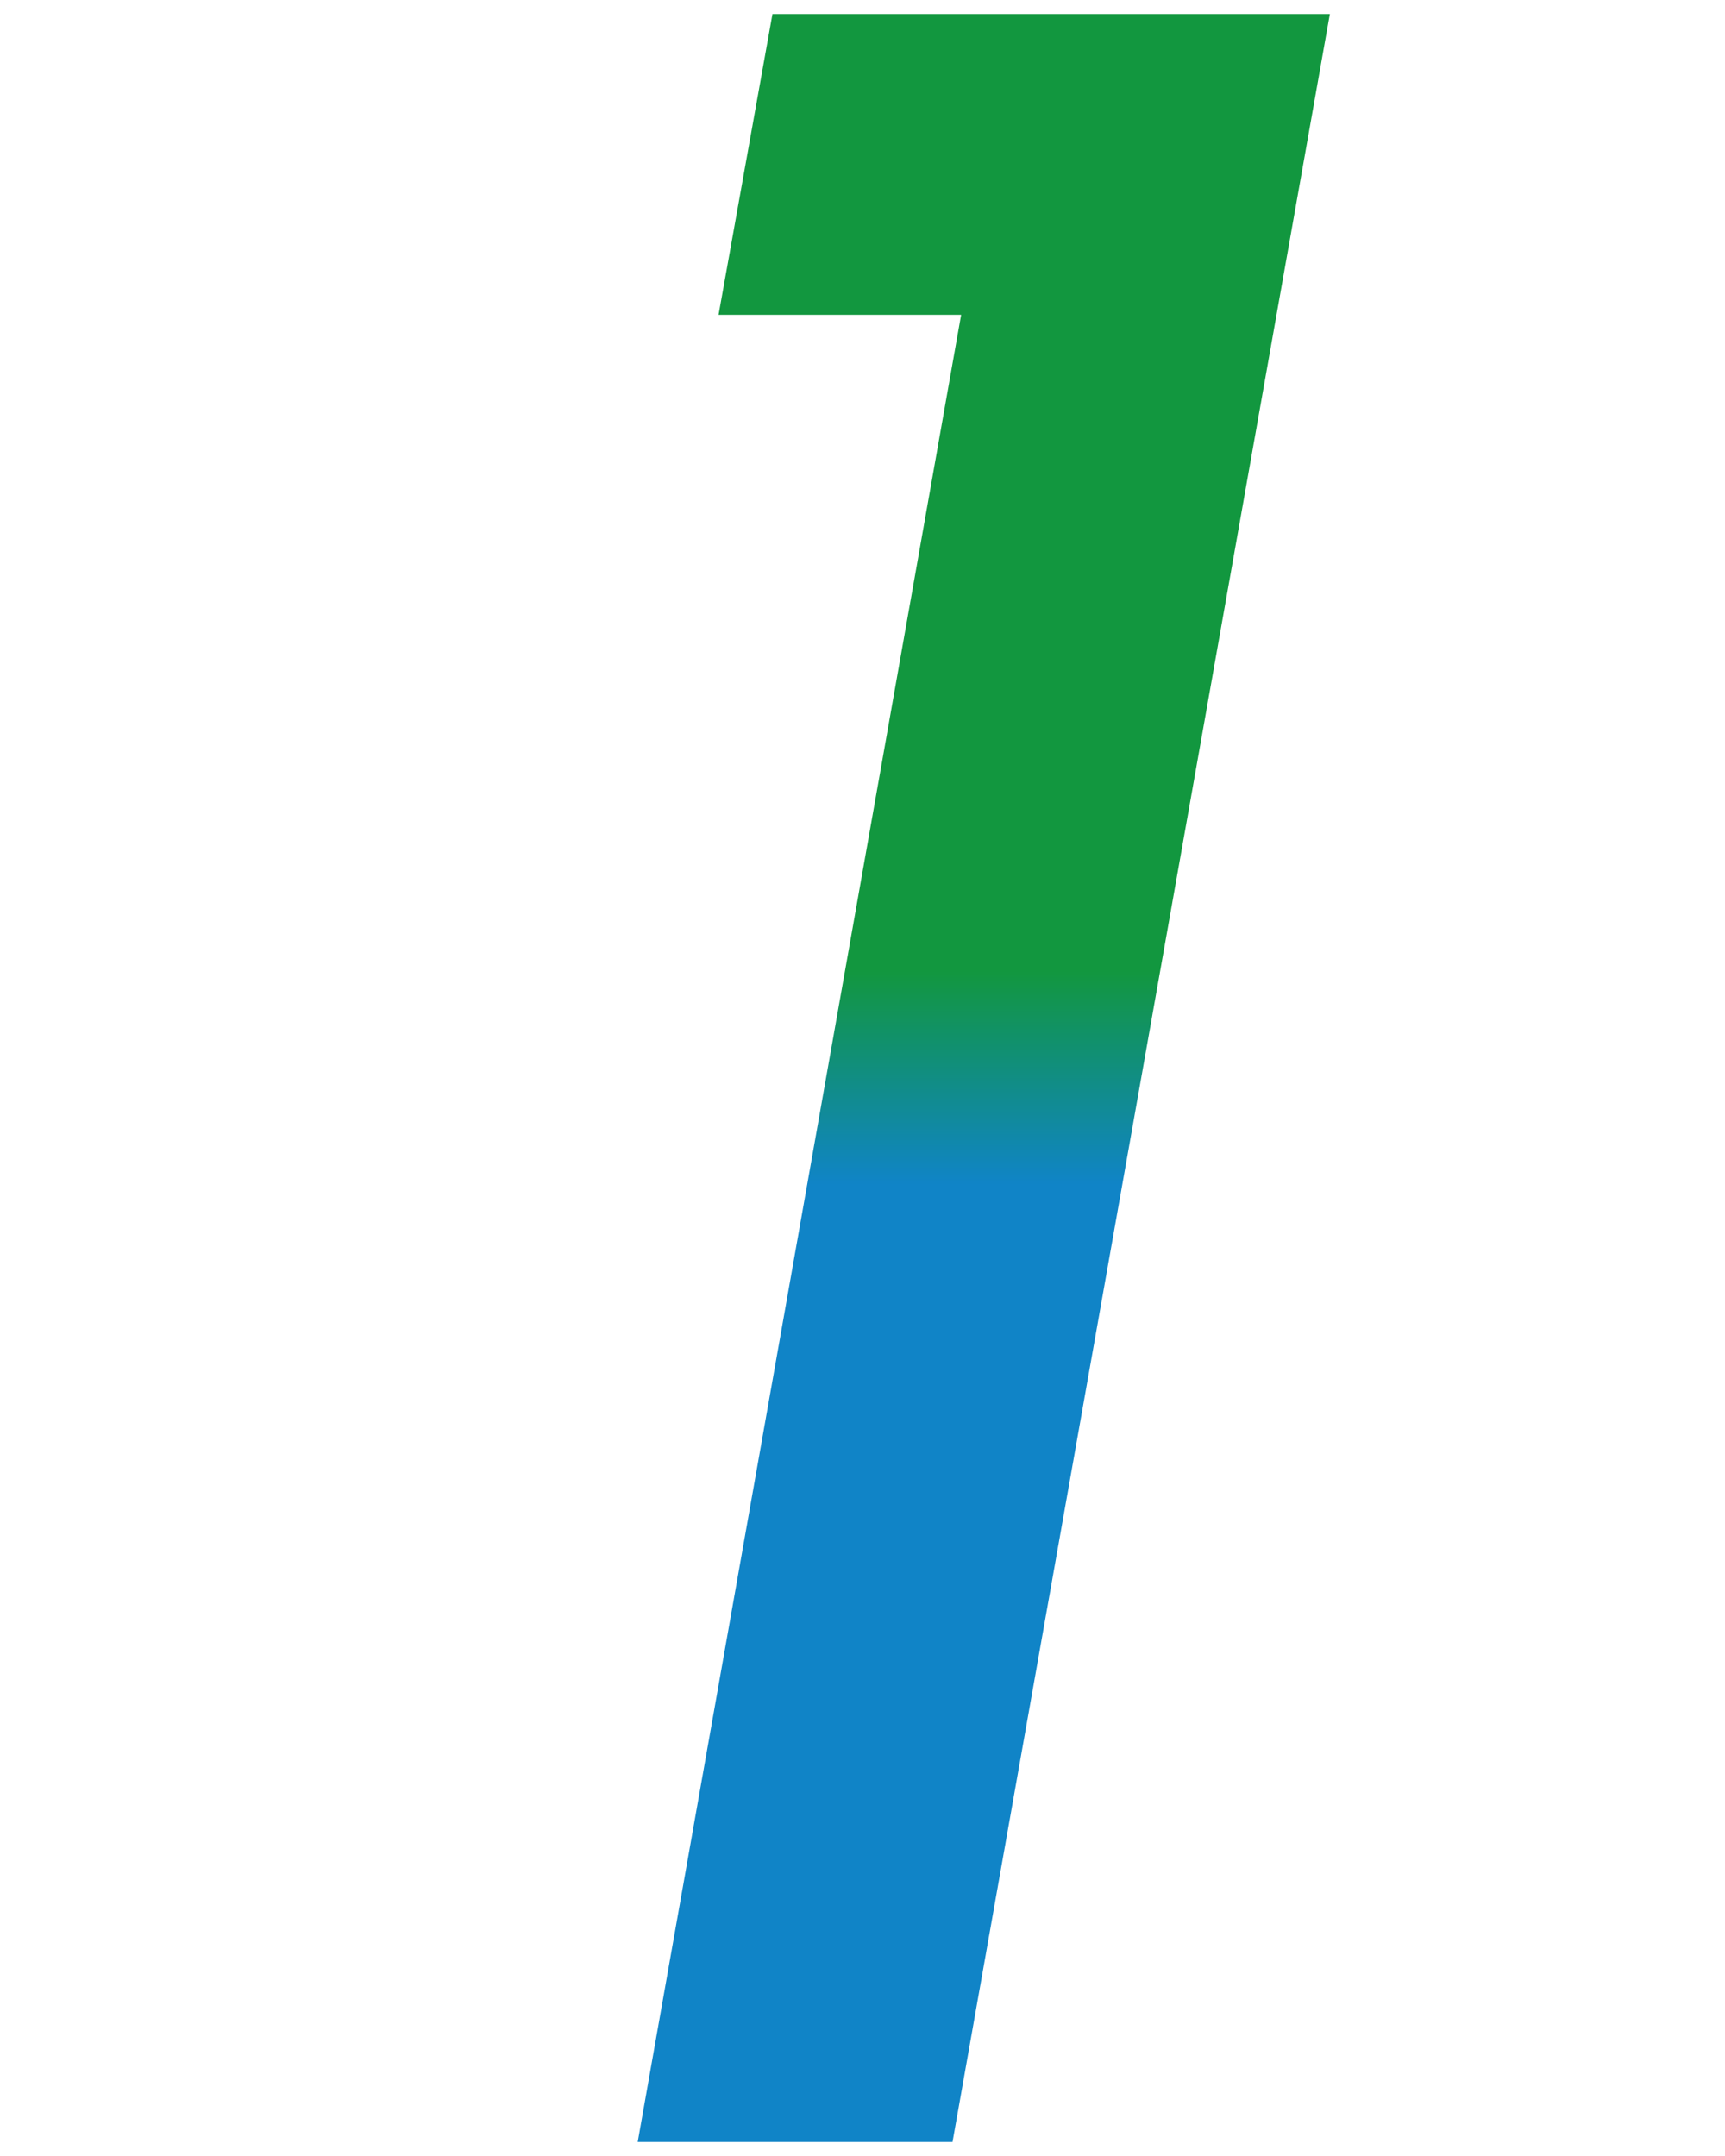 <svg xmlns="http://www.w3.org/2000/svg" xmlns:xlink="http://www.w3.org/1999/xlink" width="32" height="40" viewBox="0 0 32 40"><defs><style>.a{fill:url(#a);}</style><linearGradient id="a" x1="16" y1="39.74" x2="16" y2="0.26" gradientTransform="matrix(1, 0, -0.18, 1, 3.53, 0)" gradientUnits="userSpaceOnUse"><stop offset="0.45" stop-color="#1084c7"/><stop offset="0.55" stop-color="#12973f"/></linearGradient></defs><title>num1</title><path class="a" d="M24.67.26l-7,39.48H11.83l6-33.9h-4.5l1-5.58Z"/></svg>
